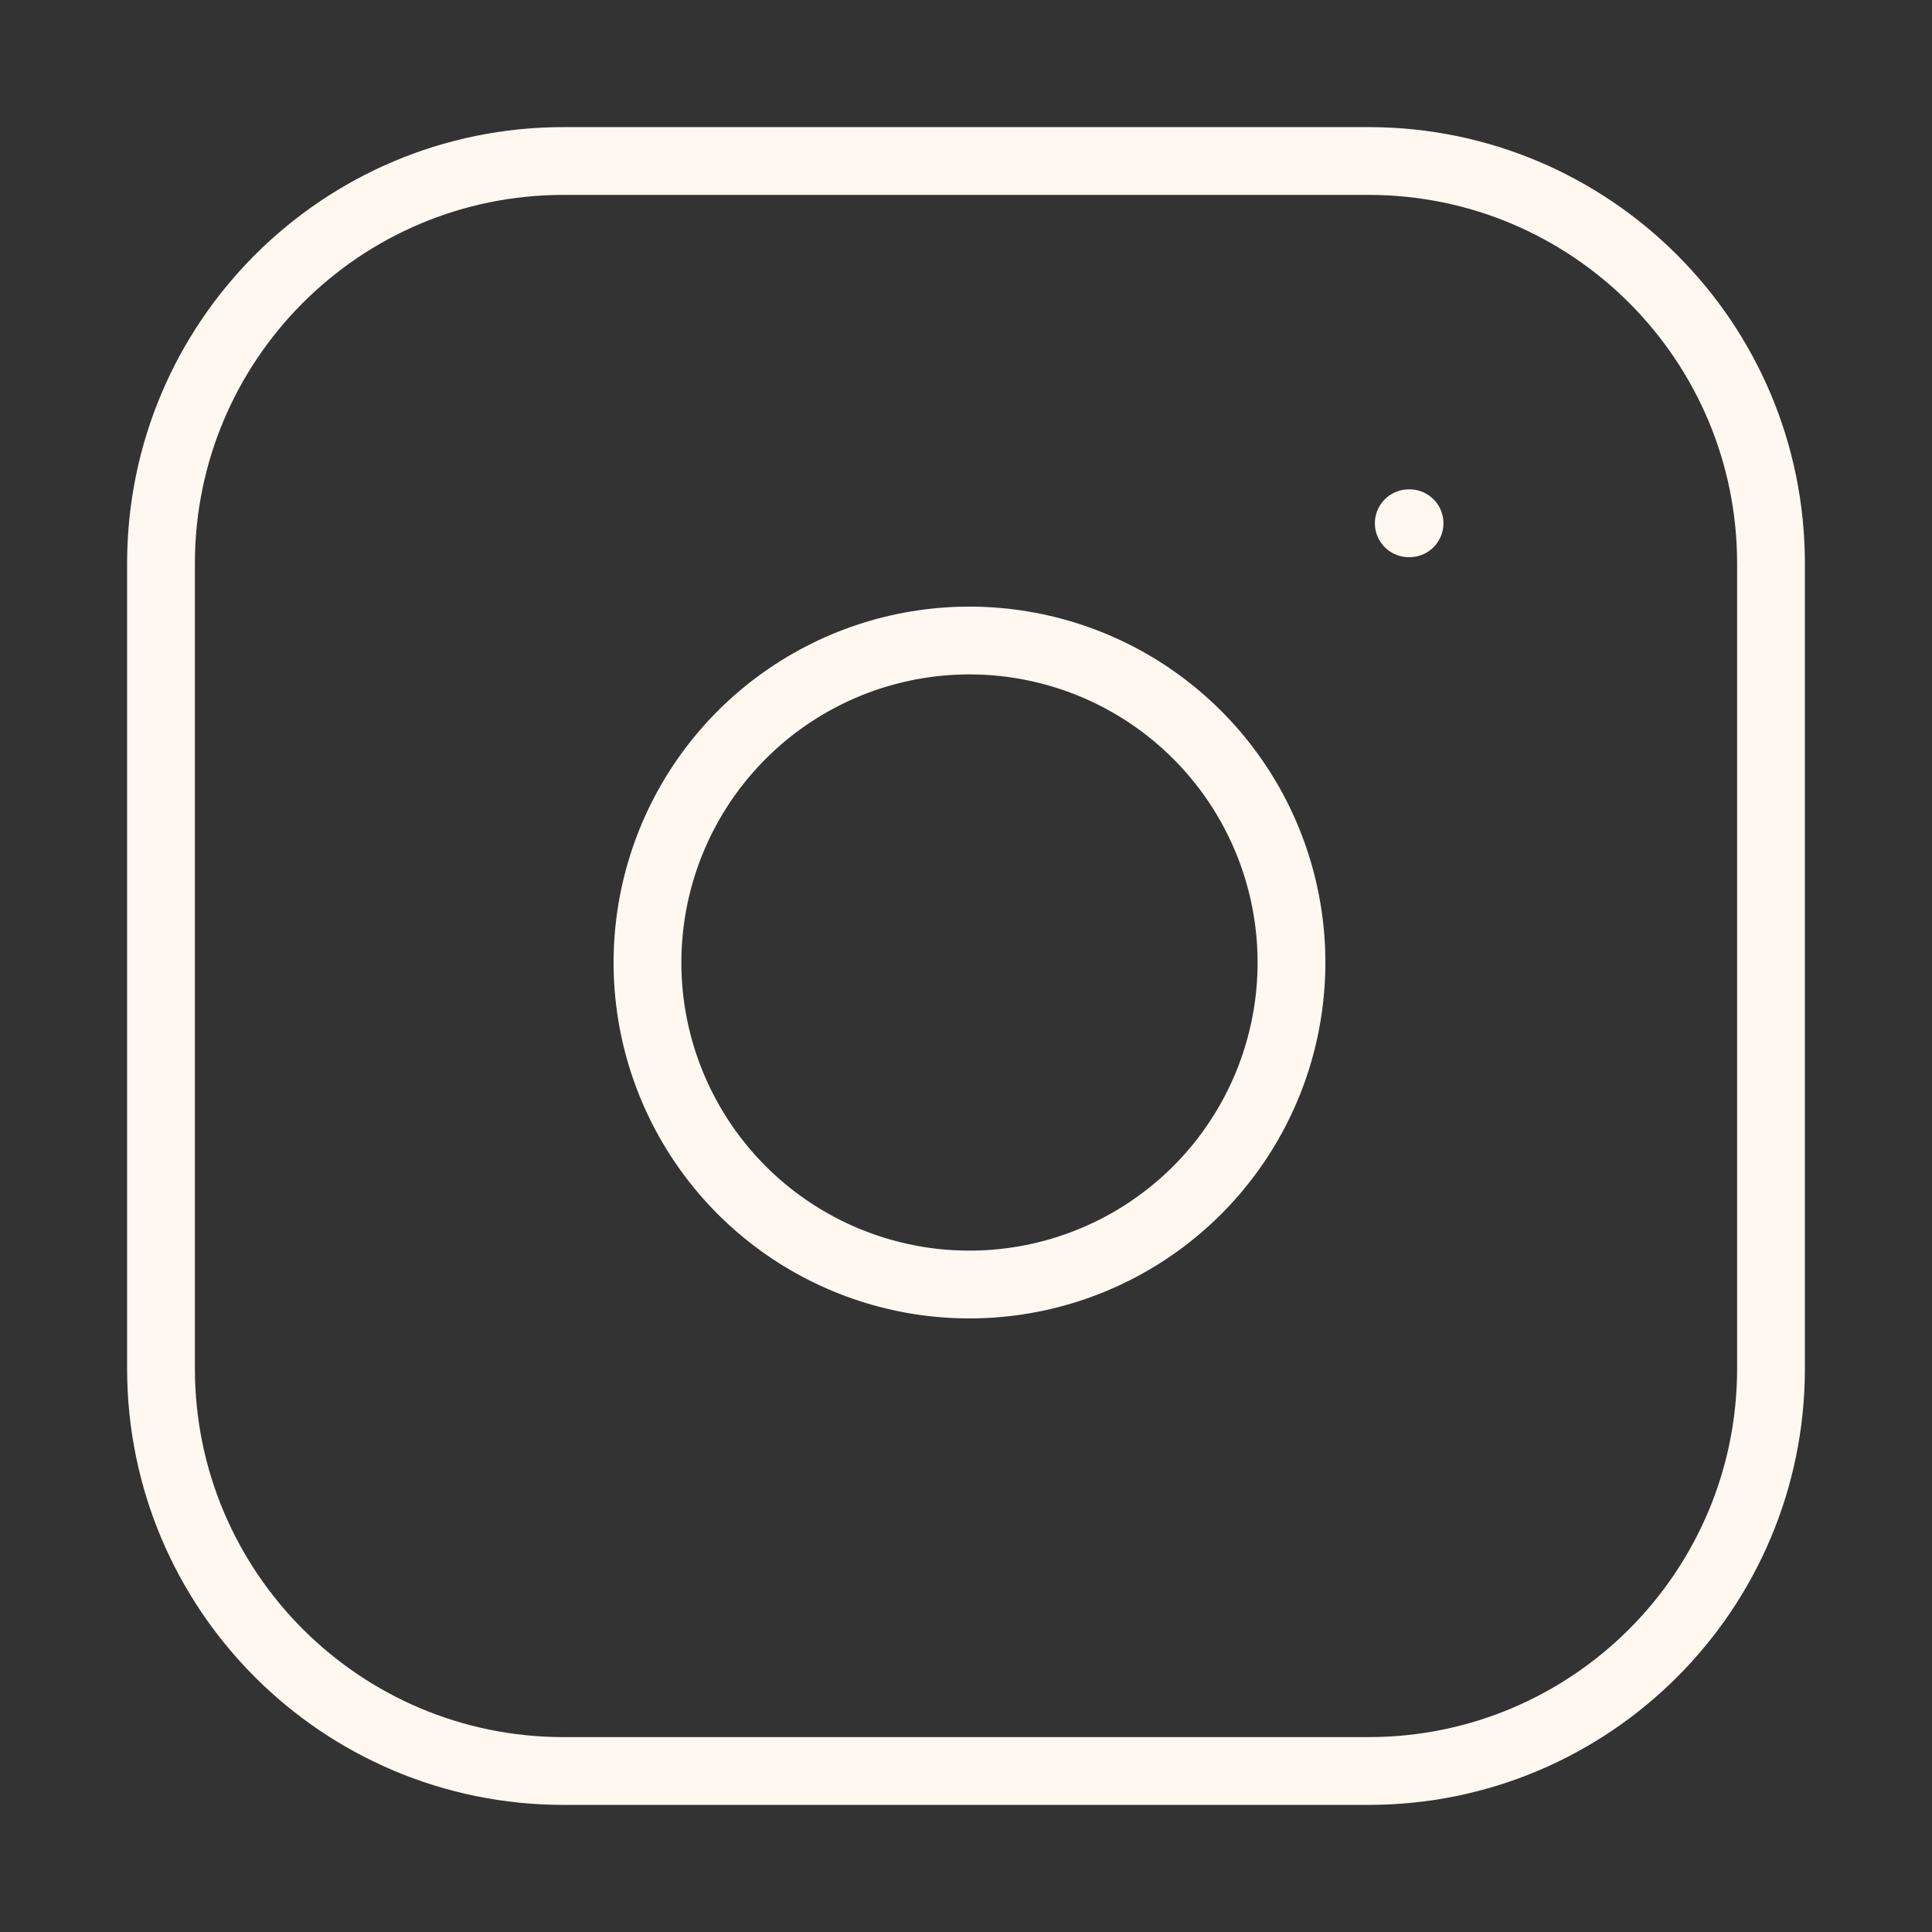 <svg width="57" height="57" viewBox="0 0 57 57" fill="none" xmlns="http://www.w3.org/2000/svg">
<rect x="0" y="0" width="57" height="57" fill="#333333" stroke="none"/>
<path d="M40.375 4.75H16.625C10.066 4.75 4.75 10.067 4.75 16.625V40.375C4.75 46.933 10.066 52.25 16.625 52.25H40.375C46.933 52.25 52.25 46.933 52.25 40.375V16.625C52.25 10.067 46.933 4.75 40.375 4.75Z" stroke="#FFF8F1" stroke-width="2" stroke-linecap="round" stroke-linejoin="round"/>
<path d="M38 27.004C38.293 28.98 37.956 30.999 37.035 32.773C36.115 34.546 34.659 35.985 32.874 36.883C31.089 37.781 29.066 38.094 27.093 37.777C25.121 37.459 23.298 36.528 21.885 35.115C20.472 33.702 19.541 31.879 19.223 29.907C18.906 27.934 19.219 25.911 20.117 24.126C21.015 22.341 22.454 20.885 24.227 19.965C26.001 19.044 28.02 18.707 29.996 19C32.013 19.299 33.879 20.238 35.32 21.68C36.762 23.121 37.701 24.988 38 27.004Z" stroke="#FFF8F1" stroke-width="2" stroke-linecap="round" stroke-linejoin="round"/>
<path d="M41.563 15.438H41.586" stroke="#FFF8F1" stroke-width="2" stroke-linecap="round" stroke-linejoin="round"/>
</svg>
